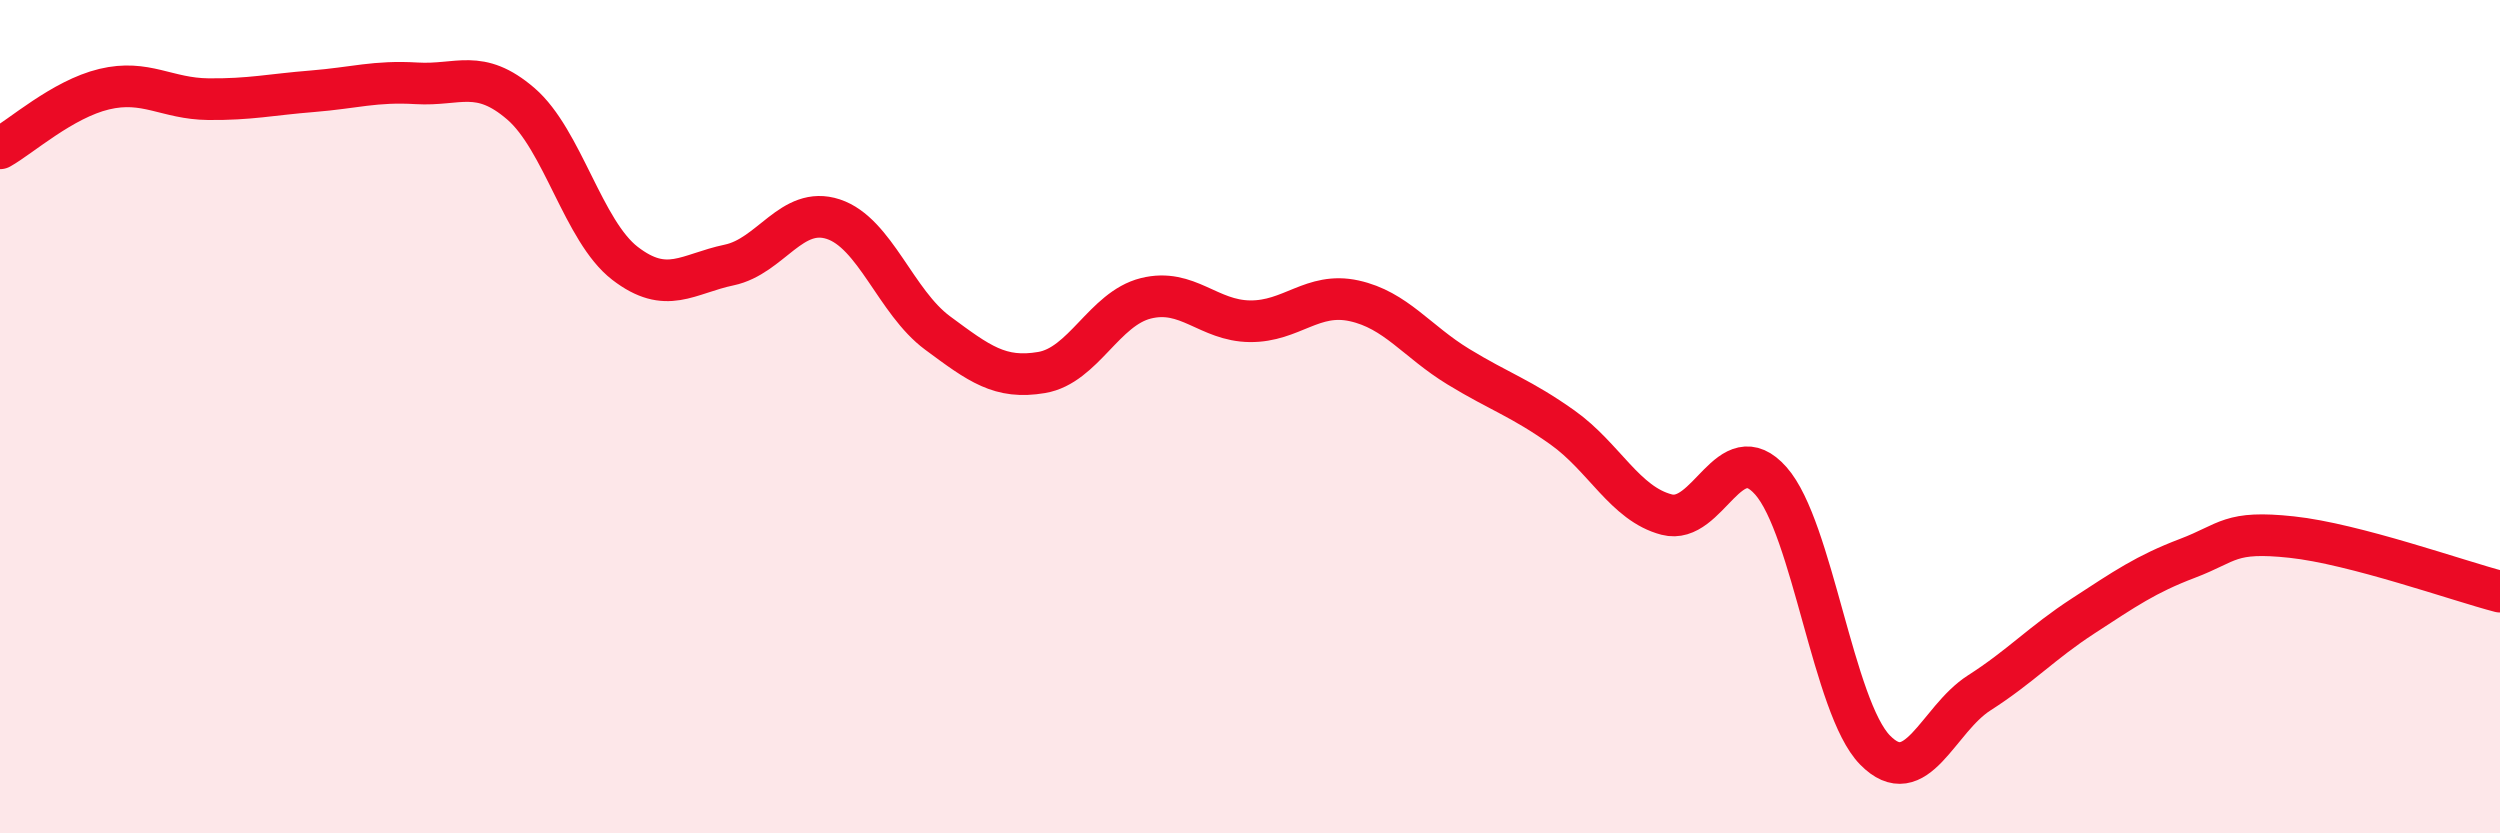
    <svg width="60" height="20" viewBox="0 0 60 20" xmlns="http://www.w3.org/2000/svg">
      <path
        d="M 0,3.56 C 0.5,3.28 1.5,2.38 2.5,2.14 C 3.5,1.9 4,2.37 5,2.38 C 6,2.39 6.5,2.27 7.5,2.19 C 8.5,2.11 9,1.94 10,2 C 11,2.06 11.5,1.63 12.5,2.49 C 13.5,3.35 14,5.55 15,6.32 C 16,7.09 16.5,6.57 17.5,6.36 C 18.5,6.15 19,4.93 20,5.26 C 21,5.59 21.5,7.25 22.5,7.99 C 23.5,8.73 24,9.11 25,8.94 C 26,8.77 26.5,7.41 27.5,7.16 C 28.5,6.91 29,7.7 30,7.71 C 31,7.72 31.5,7 32.5,7.22 C 33.5,7.44 34,8.19 35,8.8 C 36,9.41 36.5,9.55 37.5,10.26 C 38.5,10.97 39,12.09 40,12.35 C 41,12.61 41.5,10.41 42.5,11.54 C 43.5,12.67 44,16.98 45,18 C 46,19.02 46.5,17.27 47.5,16.63 C 48.5,15.99 49,15.43 50,14.78 C 51,14.13 51.5,13.78 52.5,13.4 C 53.5,13.02 53.5,12.73 55,12.89 C 56.5,13.05 59,13.94 60,14.2L60 20L0 20Z"
        fill="#EB0A25"
        opacity="0.1"
        stroke-linecap="round"
        stroke-linejoin="round"
      />
      <path
        d="M 0,3.56 C 0.5,3.28 1.5,2.38 2.5,2.14 C 3.5,1.9 4,2.37 5,2.38 C 6,2.39 6.5,2.27 7.5,2.19 C 8.5,2.11 9,1.94 10,2 C 11,2.06 11.5,1.63 12.5,2.49 C 13.5,3.35 14,5.55 15,6.32 C 16,7.09 16.5,6.57 17.5,6.36 C 18.5,6.15 19,4.93 20,5.26 C 21,5.59 21.5,7.25 22.5,7.99 C 23.5,8.73 24,9.11 25,8.94 C 26,8.77 26.5,7.41 27.5,7.16 C 28.5,6.91 29,7.7 30,7.71 C 31,7.72 31.5,7 32.5,7.22 C 33.5,7.44 34,8.19 35,8.8 C 36,9.41 36.5,9.55 37.5,10.26 C 38.5,10.97 39,12.09 40,12.35 C 41,12.61 41.5,10.41 42.5,11.54 C 43.5,12.67 44,16.98 45,18 C 46,19.02 46.5,17.27 47.5,16.63 C 48.5,15.99 49,15.43 50,14.78 C 51,14.13 51.5,13.78 52.5,13.4 C 53.5,13.02 53.5,12.73 55,12.89 C 56.5,13.05 59,13.94 60,14.2"
        stroke="#EB0A25"
        stroke-width="1"
        fill="none"
        stroke-linecap="round"
        stroke-linejoin="round"
      />
    </svg>
  
